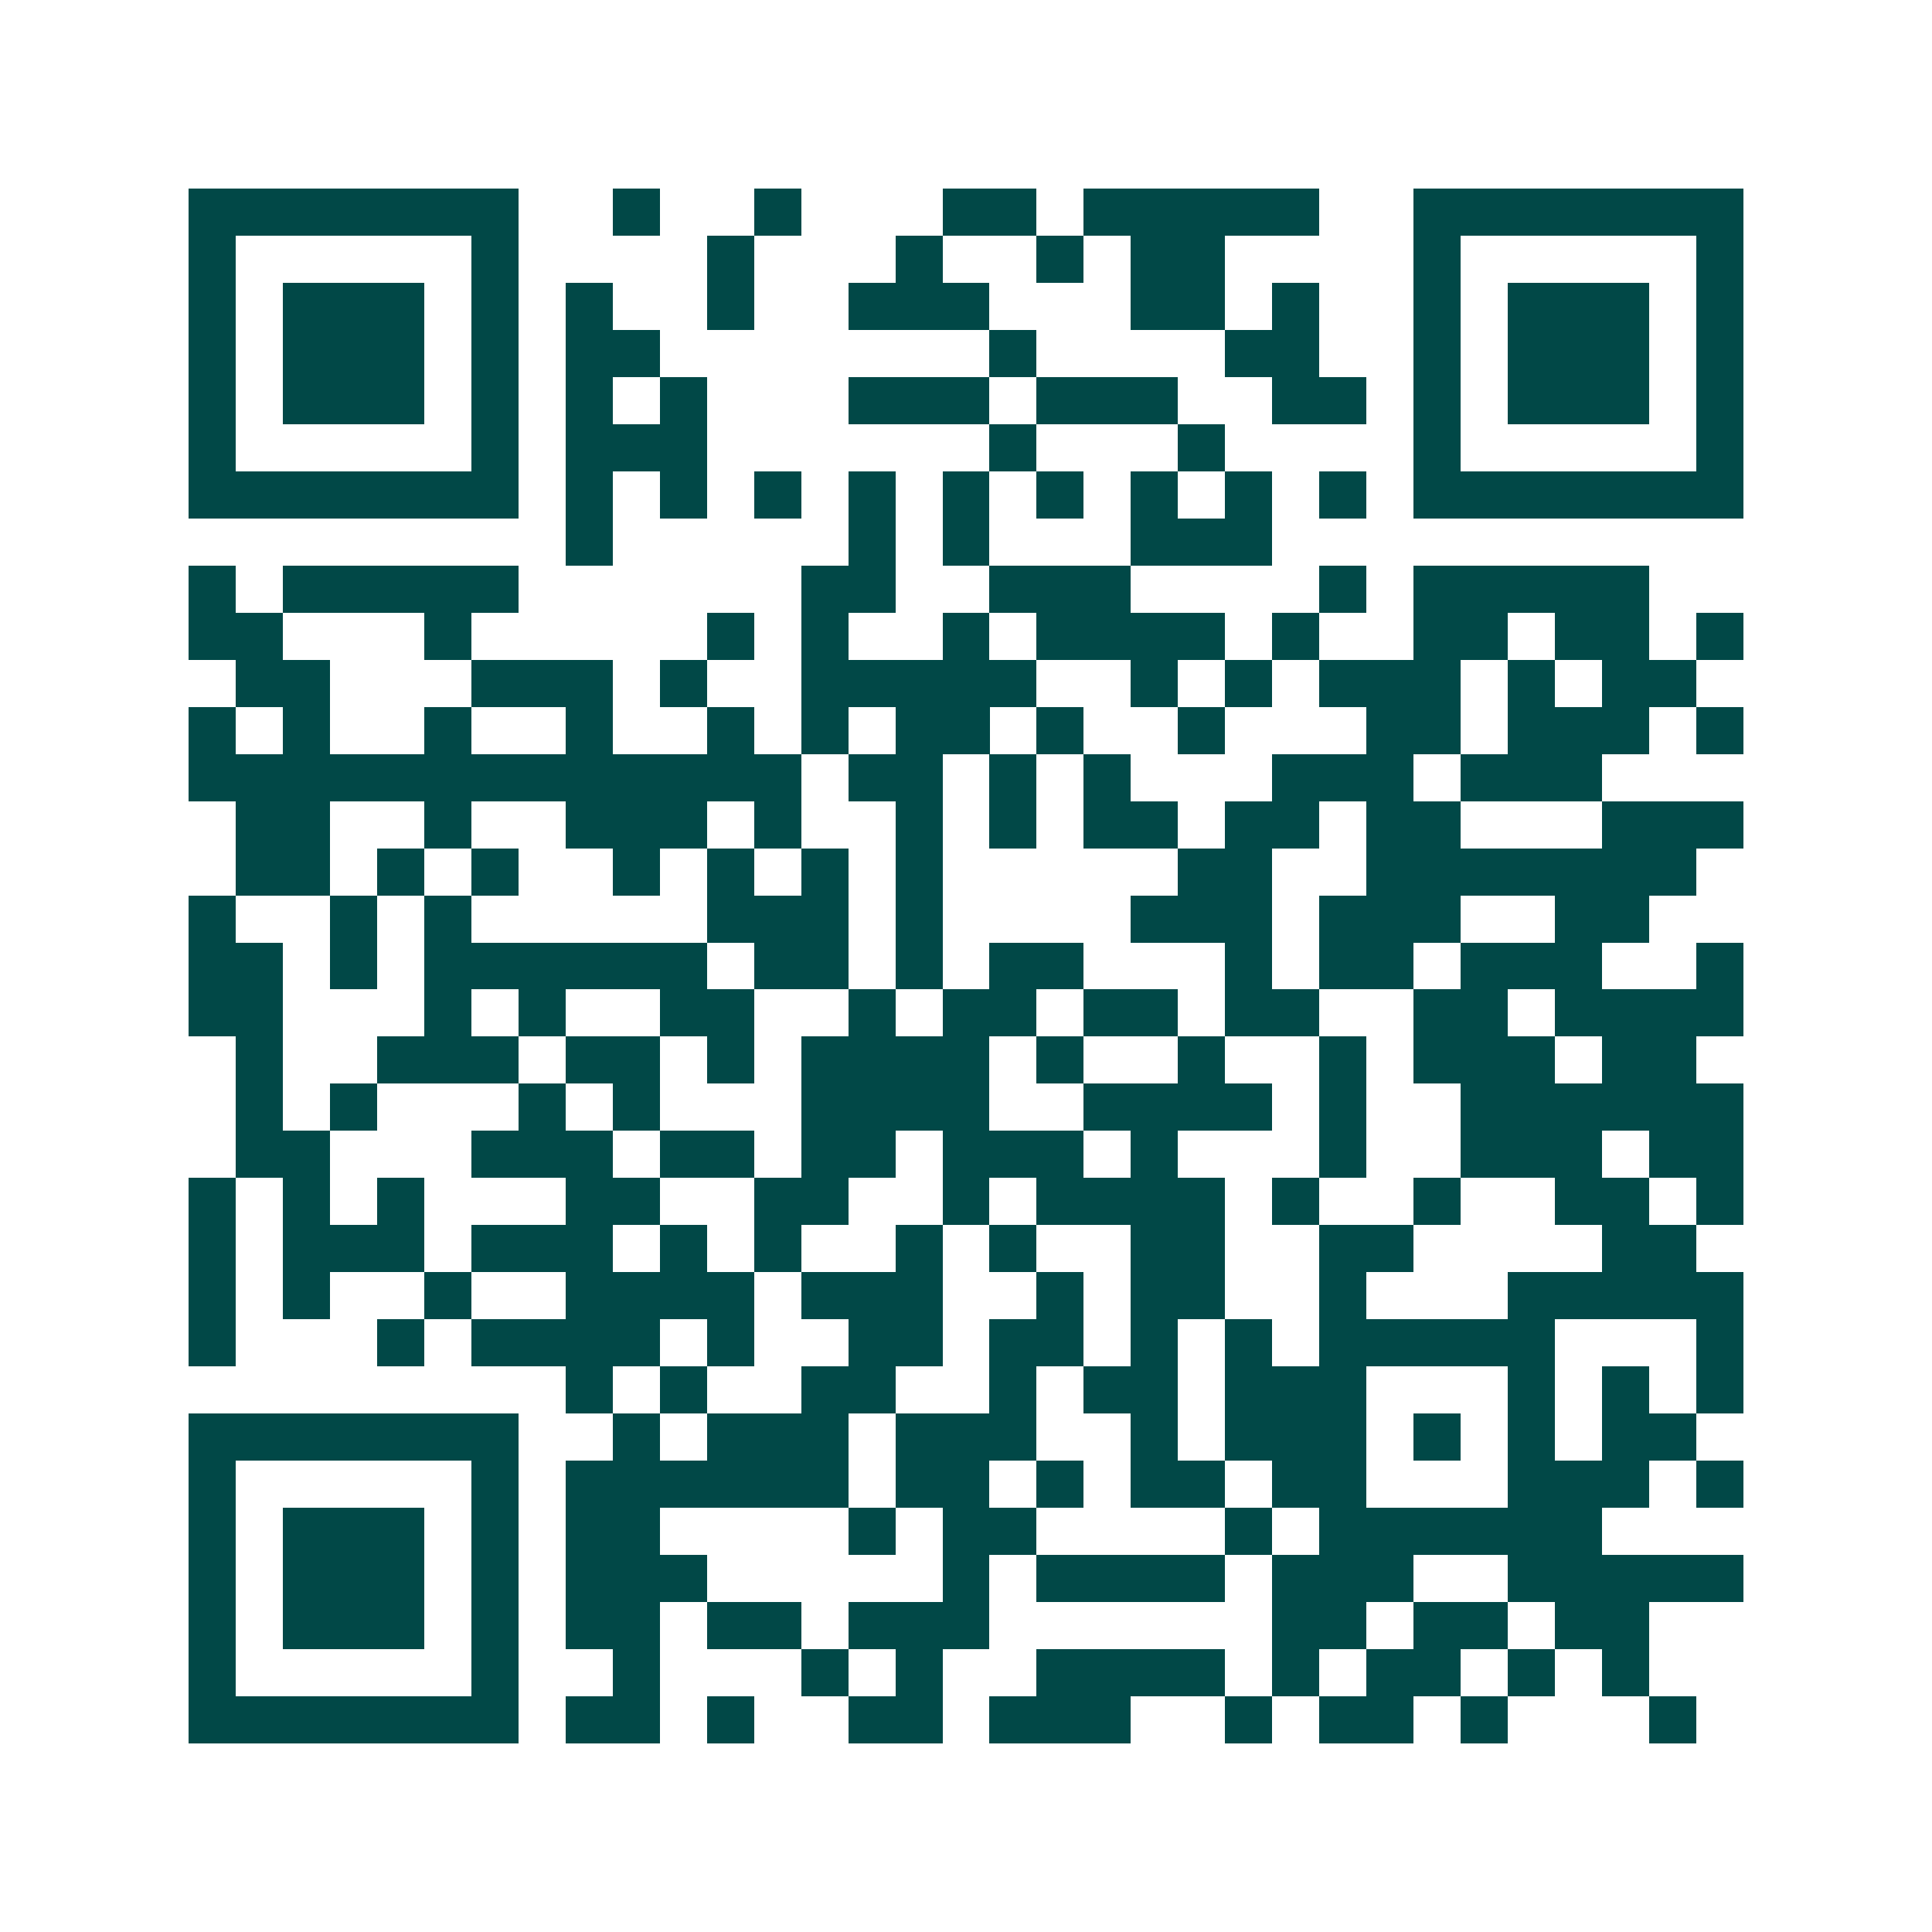 <svg xmlns="http://www.w3.org/2000/svg" width="200" height="200" viewBox="0 0 41 41" shape-rendering="crispEdges"><path fill="#ffffff" d="M0 0h41v41H0z"/><path stroke="#014847" d="M4 4.5h7m2 0h1m2 0h1m3 0h2m1 0h5m2 0h7M4 5.5h1m5 0h1m4 0h1m3 0h1m2 0h1m1 0h2m4 0h1m5 0h1M4 6.5h1m1 0h3m1 0h1m1 0h1m2 0h1m2 0h3m3 0h2m1 0h1m2 0h1m1 0h3m1 0h1M4 7.5h1m1 0h3m1 0h1m1 0h2m7 0h1m4 0h2m2 0h1m1 0h3m1 0h1M4 8.5h1m1 0h3m1 0h1m1 0h1m1 0h1m3 0h3m1 0h3m2 0h2m1 0h1m1 0h3m1 0h1M4 9.5h1m5 0h1m1 0h3m6 0h1m3 0h1m4 0h1m5 0h1M4 10.5h7m1 0h1m1 0h1m1 0h1m1 0h1m1 0h1m1 0h1m1 0h1m1 0h1m1 0h1m1 0h7M12 11.5h1m5 0h1m1 0h1m3 0h3M4 12.5h1m1 0h5m6 0h2m2 0h3m4 0h1m1 0h5M4 13.5h2m3 0h1m5 0h1m1 0h1m2 0h1m1 0h4m1 0h1m2 0h2m1 0h2m1 0h1M5 14.5h2m3 0h3m1 0h1m2 0h5m2 0h1m1 0h1m1 0h3m1 0h1m1 0h2M4 15.5h1m1 0h1m2 0h1m2 0h1m2 0h1m1 0h1m1 0h2m1 0h1m2 0h1m3 0h2m1 0h3m1 0h1M4 16.5h13m1 0h2m1 0h1m1 0h1m3 0h3m1 0h3M5 17.5h2m2 0h1m2 0h3m1 0h1m2 0h1m1 0h1m1 0h2m1 0h2m1 0h2m3 0h3M5 18.5h2m1 0h1m1 0h1m2 0h1m1 0h1m1 0h1m1 0h1m5 0h2m2 0h7M4 19.5h1m2 0h1m1 0h1m5 0h3m1 0h1m4 0h3m1 0h3m2 0h2M4 20.5h2m1 0h1m1 0h6m1 0h2m1 0h1m1 0h2m3 0h1m1 0h2m1 0h3m2 0h1M4 21.5h2m3 0h1m1 0h1m2 0h2m2 0h1m1 0h2m1 0h2m1 0h2m2 0h2m1 0h4M5 22.5h1m2 0h3m1 0h2m1 0h1m1 0h4m1 0h1m2 0h1m2 0h1m1 0h3m1 0h2M5 23.5h1m1 0h1m3 0h1m1 0h1m3 0h4m2 0h4m1 0h1m2 0h6M5 24.5h2m3 0h3m1 0h2m1 0h2m1 0h3m1 0h1m3 0h1m2 0h3m1 0h2M4 25.5h1m1 0h1m1 0h1m3 0h2m2 0h2m2 0h1m1 0h4m1 0h1m2 0h1m2 0h2m1 0h1M4 26.5h1m1 0h3m1 0h3m1 0h1m1 0h1m2 0h1m1 0h1m2 0h2m2 0h2m4 0h2M4 27.5h1m1 0h1m2 0h1m2 0h4m1 0h3m2 0h1m1 0h2m2 0h1m3 0h5M4 28.5h1m3 0h1m1 0h4m1 0h1m2 0h2m1 0h2m1 0h1m1 0h1m1 0h5m3 0h1M12 29.5h1m1 0h1m2 0h2m2 0h1m1 0h2m1 0h3m3 0h1m1 0h1m1 0h1M4 30.5h7m2 0h1m1 0h3m1 0h3m2 0h1m1 0h3m1 0h1m1 0h1m1 0h2M4 31.5h1m5 0h1m1 0h6m1 0h2m1 0h1m1 0h2m1 0h2m3 0h3m1 0h1M4 32.5h1m1 0h3m1 0h1m1 0h2m4 0h1m1 0h2m4 0h1m1 0h6M4 33.5h1m1 0h3m1 0h1m1 0h3m5 0h1m1 0h4m1 0h3m2 0h5M4 34.5h1m1 0h3m1 0h1m1 0h2m1 0h2m1 0h3m6 0h2m1 0h2m1 0h2M4 35.5h1m5 0h1m2 0h1m3 0h1m1 0h1m2 0h4m1 0h1m1 0h2m1 0h1m1 0h1M4 36.5h7m1 0h2m1 0h1m2 0h2m1 0h3m2 0h1m1 0h2m1 0h1m3 0h1"/></svg>
